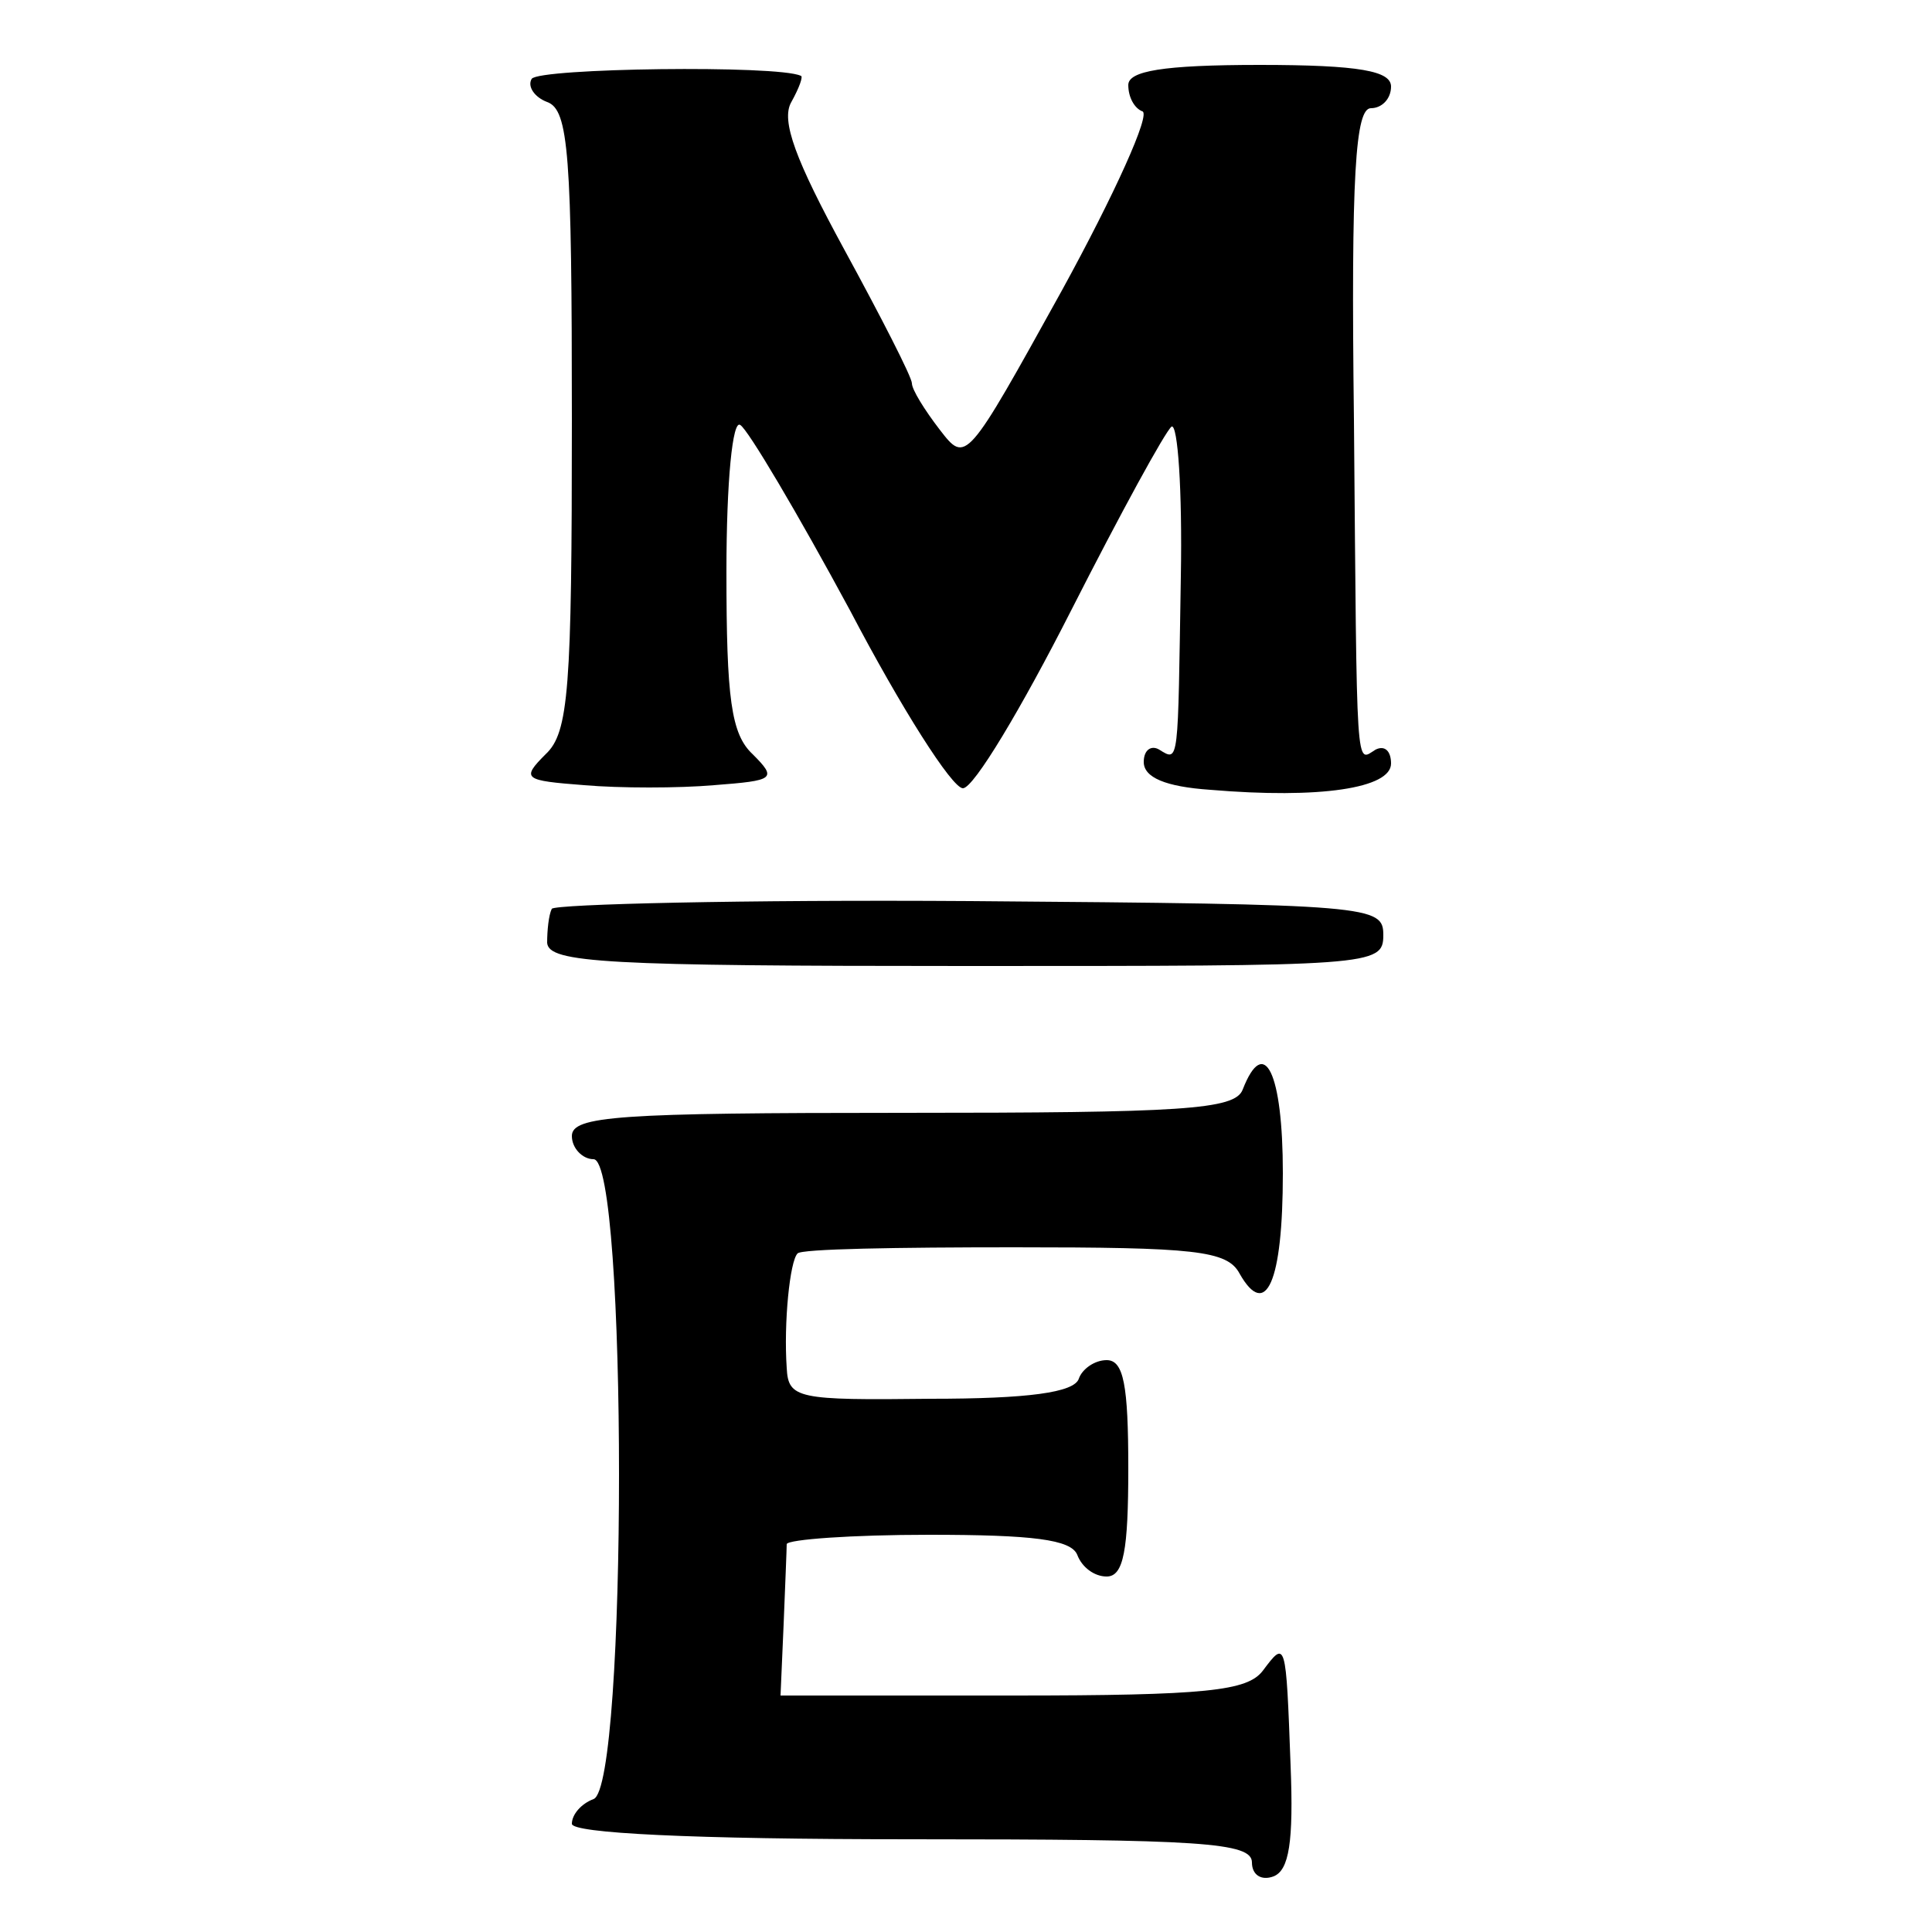<?xml version="1.0" standalone="no"?>
<!DOCTYPE svg PUBLIC "-//W3C//DTD SVG 20010904//EN"
 "http://www.w3.org/TR/2001/REC-SVG-20010904/DTD/svg10.dtd">
<svg version="1.0" xmlns="http://www.w3.org/2000/svg"
 width="125pt" height="125pt" viewBox="0 0 125 125"
 preserveAspectRatio="xMidYMid meet">
<g transform="translate(0,125) scale(0.1,-0.1)"
fill="#000000" stroke="none">
<path d="M344 1199 c-3 -5 2 -12 10 -15 14 -5 16 -34 16 -206 0 -174 -2 -202
-17 -216 -16 -16 -14 -17 25 -20 23 -2 61 -2 84 0 39 3 41 4 25 20 -14 13 -17
36 -17 118 0 59 4 99 9 95 5 -3 37 -57 71 -120 33 -63 66 -115 73 -115 7 0 38
52 70 115 32 63 61 116 65 119 4 2 7 -41 6 -97 -2 -122 -1 -120 -14 -112 -5 3
-10 0 -10 -8 0 -10 14 -16 43 -18 71 -6 117 1 117 17 0 8 -4 12 -10 9 -13 -8
-12 -20 -14 213 -2 160 1 202 11 202 7 0 13 6 13 14 0 10 -20 14 -85 14 -63 0
-85 -4 -85 -13 0 -8 4 -15 9 -17 6 -1 -18 -54 -52 -116 -62 -112 -62 -112 -79
-90 -10 13 -18 26 -18 30 0 4 -20 43 -44 87 -31 57 -41 83 -34 95 5 9 8 17 6
17 -15 7 -169 5 -174 -2z"/>
<path d="M357 662 c-2 -4 -3 -14 -3 -22 1 -13 38 -15 271 -15 263 0 270 0 270
20 0 19 -7 20 -267 22 -147 1 -269 -2 -271 -5z"/>
<path d="M804 545 c-5 -13 -39 -15 -220 -15 -184 0 -214 -2 -214 -15 0 -8 7
-15 14 -15 22 0 22 -406 0 -414 -8 -3 -14 -10 -14 -16 0 -6 76 -10 220 -10
187 0 220 -2 220 -15 0 -8 6 -12 14 -9 10 4 13 22 11 72 -3 81 -3 81 -18 61
-10 -13 -36 -16 -162 -16 l-150 0 2 46 c1 25 2 49 2 52 1 3 42 6 92 6 67 0 92
-3 96 -13 3 -8 11 -14 19 -14 11 0 14 17 14 70 0 54 -3 70 -14 70 -8 0 -16 -6
-18 -12 -3 -9 -33 -13 -96 -13 -86 -1 -92 0 -93 20 -2 29 2 69 7 74 2 3 65 4
140 4 117 0 138 -2 146 -17 17 -30 28 -6 28 65 0 65 -12 90 -26 54z"/>
</g>
</svg>
